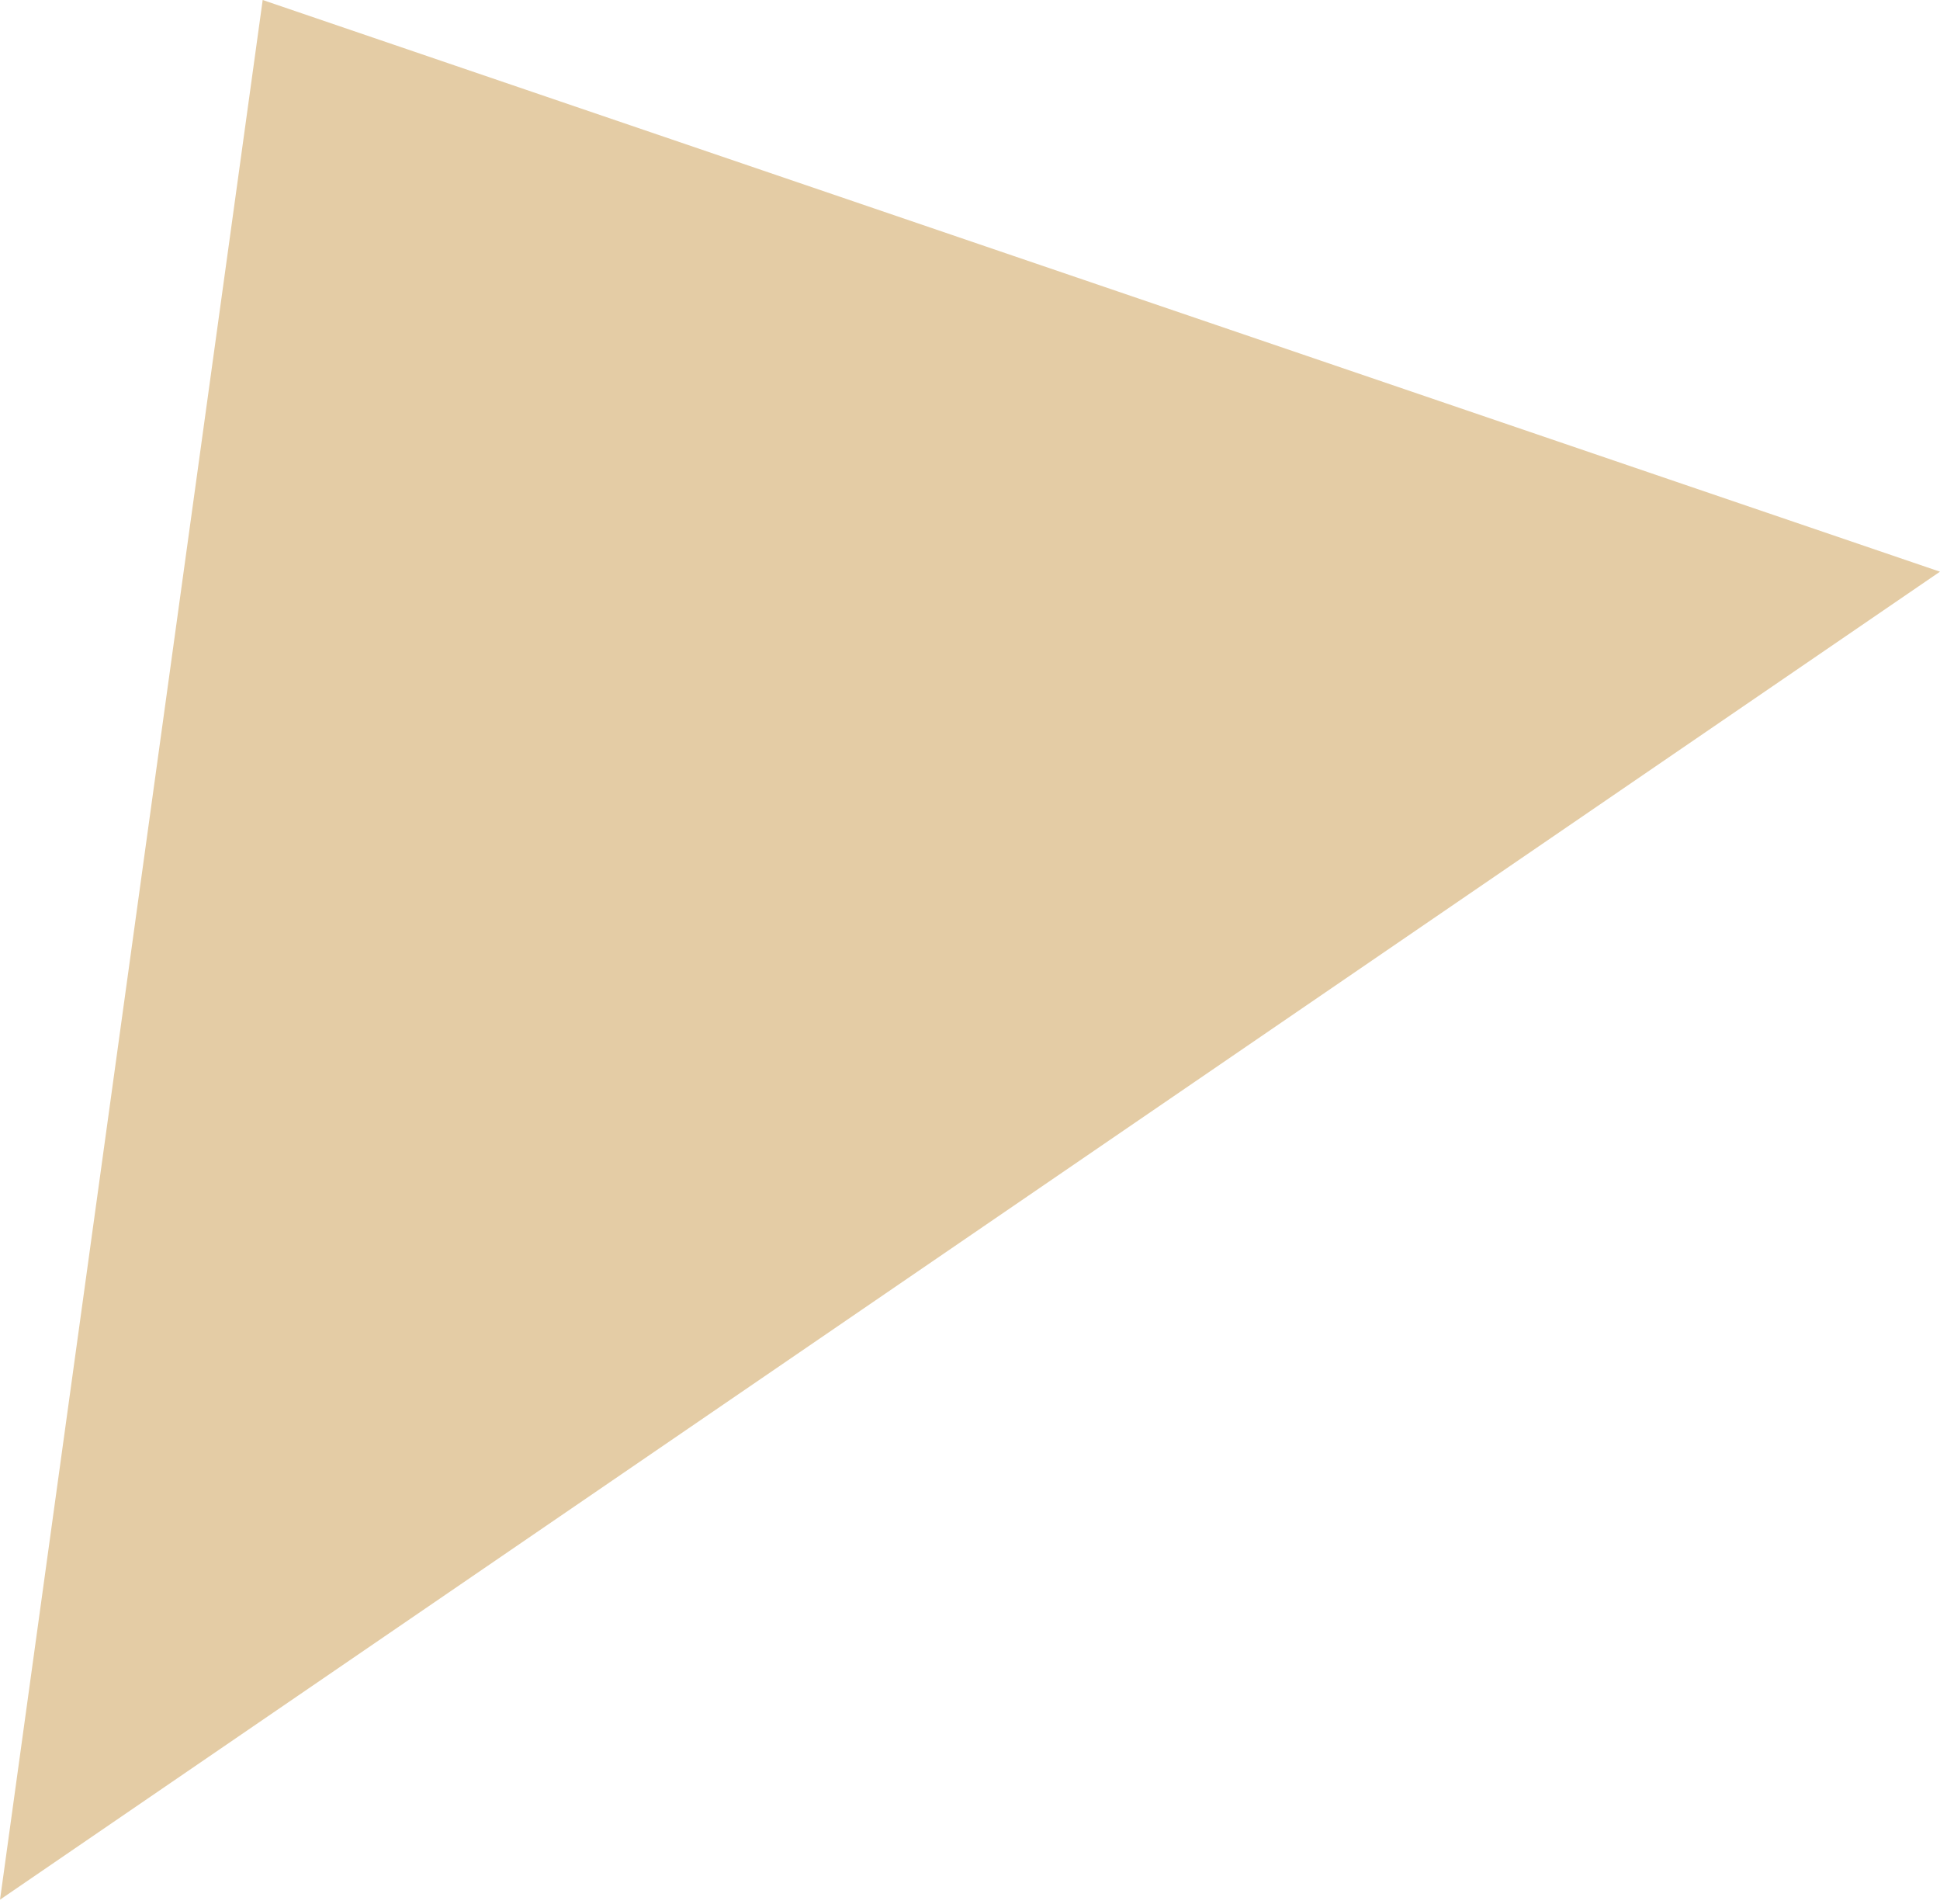 <?xml version="1.0" encoding="UTF-8"?> <svg xmlns="http://www.w3.org/2000/svg" width="161" height="158" viewBox="0 0 161 158" fill="none"> <path d="M160.998 47.432L0.002 157.613L21.8 -0L160.998 47.432Z" fill="#E4CCA5"></path> </svg> 